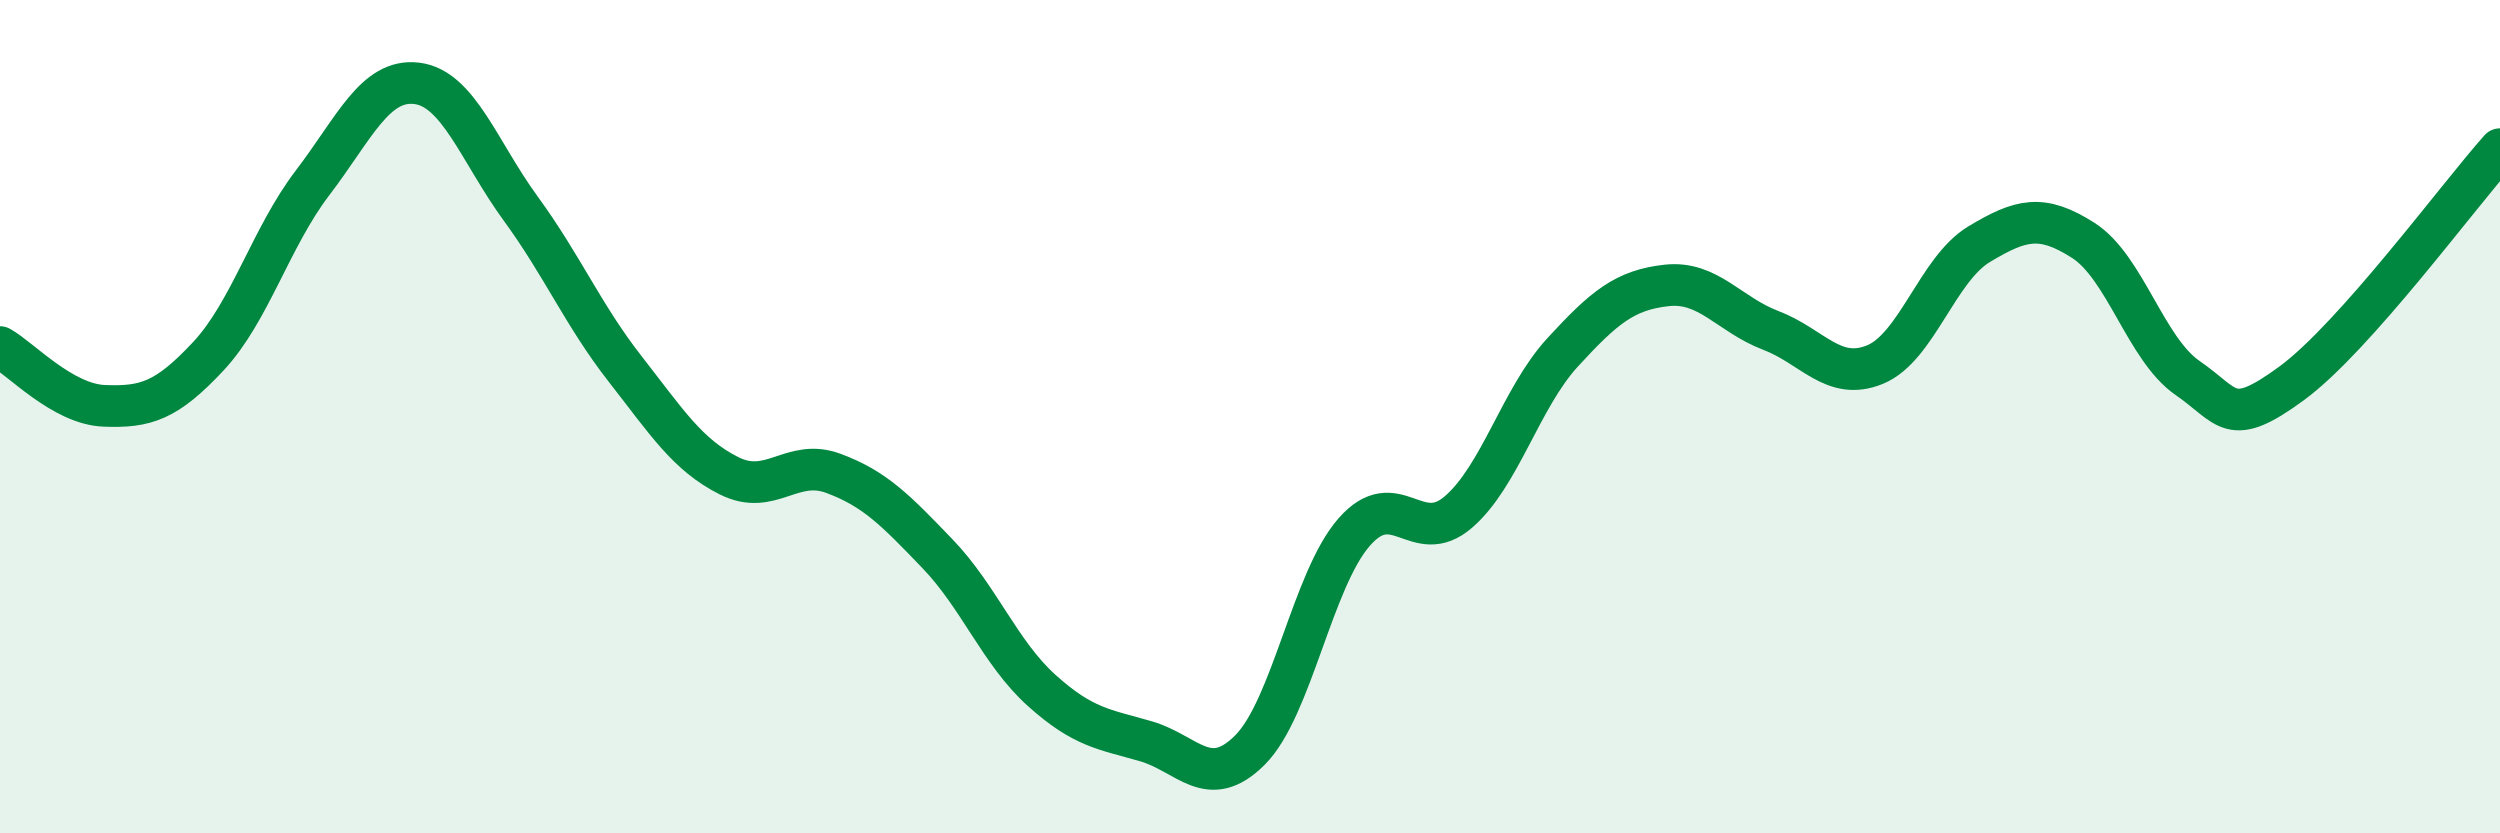 
    <svg width="60" height="20" viewBox="0 0 60 20" xmlns="http://www.w3.org/2000/svg">
      <path
        d="M 0,8.33 C 0.5,8.61 1.5,9.7 2.5,9.74 C 3.5,9.78 4,9.62 5,8.55 C 6,7.48 6.5,5.7 7.5,4.39 C 8.5,3.08 9,1.88 10,2 C 11,2.12 11.5,3.64 12.5,5.01 C 13.5,6.38 14,7.57 15,8.85 C 16,10.13 16.5,10.92 17.5,11.42 C 18.5,11.92 19,10.99 20,11.36 C 21,11.73 21.5,12.25 22.5,13.29 C 23.5,14.33 24,15.67 25,16.57 C 26,17.47 26.5,17.5 27.5,17.79 C 28.5,18.08 29,19 30,18 C 31,17 31.5,13.91 32.5,12.77 C 33.5,11.63 34,13.15 35,12.29 C 36,11.43 36.5,9.55 37.5,8.46 C 38.5,7.37 39,6.96 40,6.85 C 41,6.74 41.5,7.55 42.5,7.93 C 43.5,8.31 44,9.16 45,8.75 C 46,8.34 46.5,6.46 47.5,5.86 C 48.5,5.26 49,5.13 50,5.77 C 51,6.41 51.5,8.38 52.5,9.07 C 53.5,9.76 53.5,10.3 55,9.2 C 56.5,8.1 59,4.7 60,3.58L60 20L0 20Z"
        fill="#008740"
        opacity="0.1"
        stroke-linecap="round"
        stroke-linejoin="round"
      />
      <path
        d="M 0,8.33 C 0.5,8.61 1.5,9.7 2.5,9.74 C 3.5,9.78 4,9.62 5,8.55 C 6,7.48 6.5,5.7 7.5,4.39 C 8.5,3.08 9,1.88 10,2 C 11,2.12 11.5,3.64 12.5,5.01 C 13.5,6.38 14,7.57 15,8.85 C 16,10.13 16.5,10.92 17.5,11.42 C 18.5,11.92 19,10.99 20,11.36 C 21,11.73 21.5,12.25 22.5,13.29 C 23.5,14.33 24,15.67 25,16.57 C 26,17.47 26.5,17.5 27.5,17.79 C 28.5,18.08 29,19 30,18 C 31,17 31.5,13.91 32.5,12.77 C 33.5,11.63 34,13.15 35,12.29 C 36,11.43 36.5,9.55 37.5,8.46 C 38.5,7.37 39,6.96 40,6.85 C 41,6.74 41.5,7.55 42.5,7.93 C 43.5,8.31 44,9.16 45,8.75 C 46,8.34 46.5,6.46 47.5,5.86 C 48.5,5.26 49,5.13 50,5.77 C 51,6.41 51.5,8.38 52.5,9.07 C 53.5,9.76 53.5,10.3 55,9.2 C 56.5,8.1 59,4.7 60,3.58"
        stroke="#008740"
        stroke-width="1"
        fill="none"
        stroke-linecap="round"
        stroke-linejoin="round"
      />
    </svg>
  
